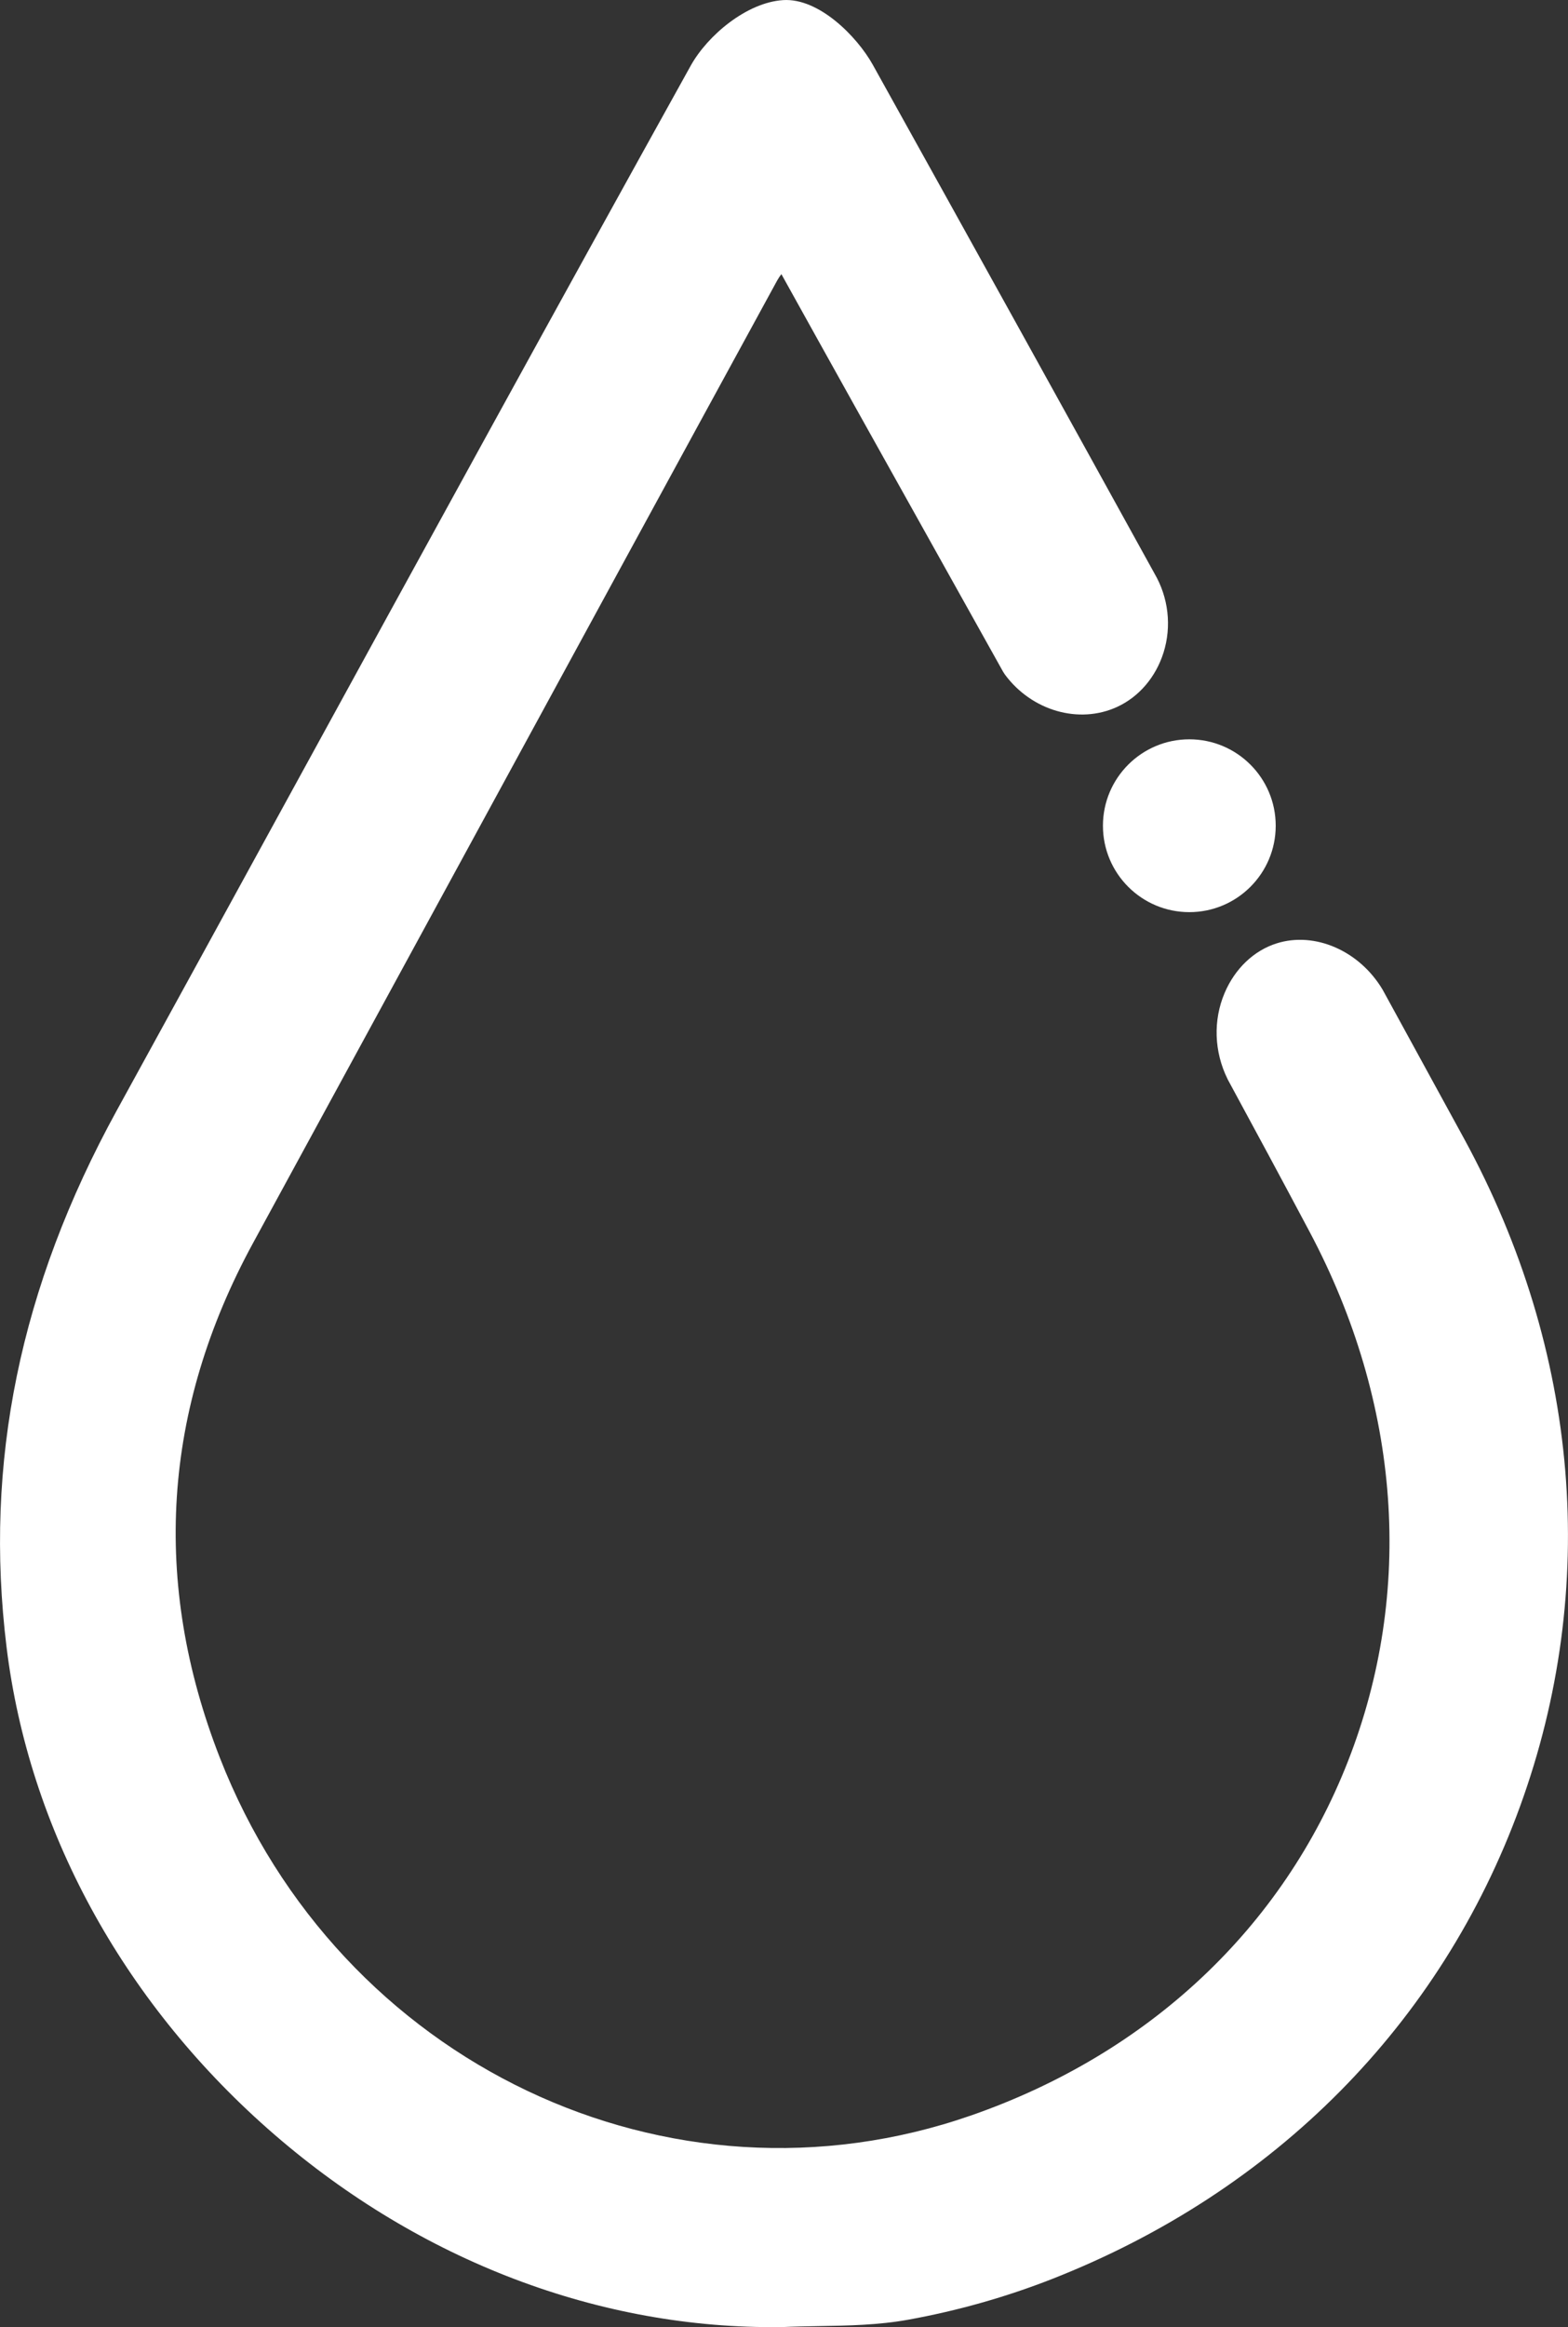 <?xml version="1.0" encoding="UTF-8"?><svg xmlns="http://www.w3.org/2000/svg" viewBox="0 0 292.96 434.65"><rect x="0" y="0" width="292.96" height="434.65" fill="#333333" stroke="none"/><defs><style>.d{fill:#fff;}</style></defs><g id="a"/><g id="b"><g id="c"><g><path class="d" d="M273.6,212.78c-3.21-5.89-6.43-11.77-9.65-17.65-1.85-3.38-3.71-6.76-5.55-10.14l-.09-.16c-4.32-7.25-12.64-10.88-19.78-8.63-4.25,1.34-7.79,4.71-9.72,9.25-2.18,5.12-1.98,11,.55,16.11l.08,.16c4.87,8.98,10.08,18.63,15.26,28.39,17.02,32.07,19.56,67.19,7.14,98.88-12.17,31.06-37.15,54.54-70.34,66.11-56.43,19.68-118.11-9.65-140.42-66.78-12.8-32.77-10.71-65.12,6.21-96.17,13.3-24.41,26.59-48.82,39.88-73.24,19.01-34.92,38.66-71.04,58.04-106.53,.21-.38,.47-.77,.78-1.18,9.72,17.52,19.5,35.03,29,52.02,4.15,7.43,8.29,14.84,12.42,22.24l.35,.54c5.01,6.77,13.83,9.31,20.95,6.04,4.08-1.87,7.24-5.57,8.68-10.15,1.54-4.9,.93-10.28-1.69-14.77-16.83-30.52-34.05-61.61-52.64-95.04C160.13,6.83,153.01-.41,146.32,.02c-6.79,.43-14.11,6.57-17.27,12.25-25.03,45.08-50.21,91.07-74.56,135.53-10.89,19.89-21.78,39.78-32.7,59.66C3.72,240.41-3.01,273.19,1.23,307.69c4.16,33.85,21.49,65.78,48.8,89.92,27.08,23.93,60.49,37.05,94.26,37.05,.5,0,.99,0,1.49,0h.18c2.29-.11,4.67-.15,6.96-.19,5.49-.09,11.17-.18,16.79-1.2,9.22-1.67,18.26-4.23,26.85-7.6,41.6-16.32,72.65-47.65,87.43-88.24,14.85-40.79,11.16-85.06-10.39-124.65Z"/><circle class="d" cx="222.21" cy="154.23" r="16.14"/></g></g></g></svg>